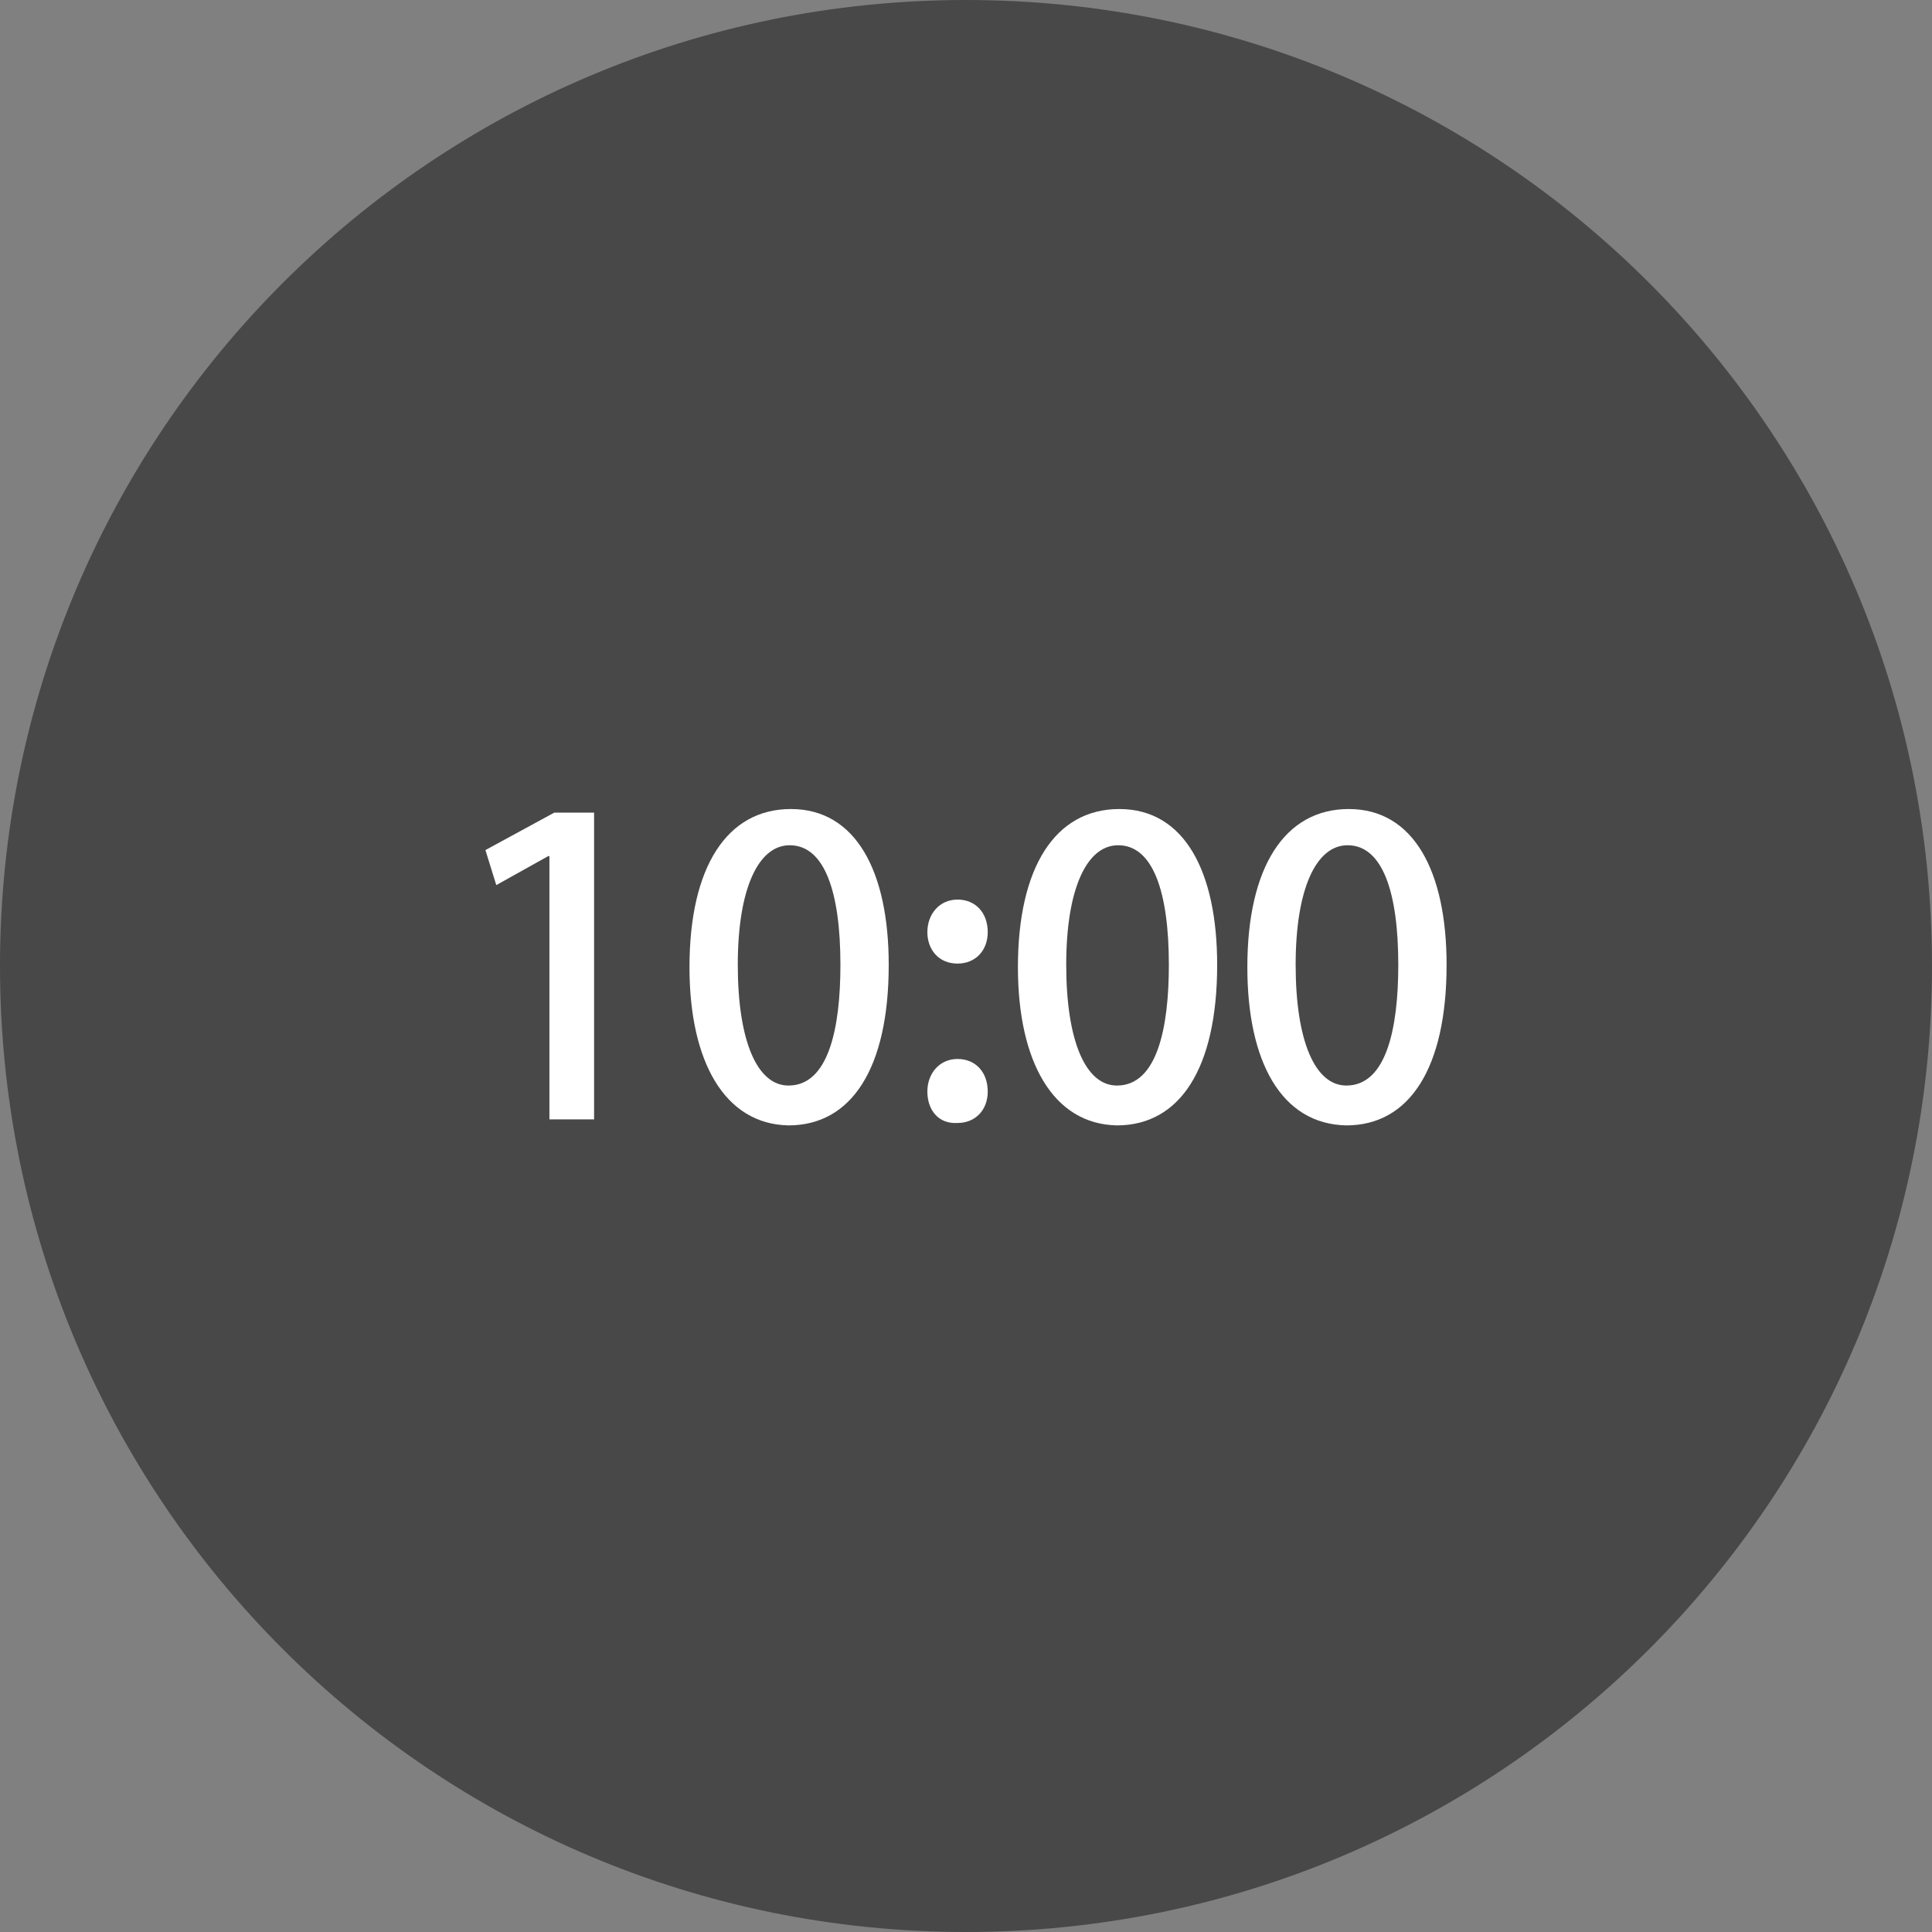 <?xml version="1.0" encoding="utf-8"?>
<!-- Generator: Adobe Illustrator 28.0.0, SVG Export Plug-In . SVG Version: 6.00 Build 0)  -->
<svg version="1.1" id="レイヤー_1" xmlns="http://www.w3.org/2000/svg" xmlns:xlink="http://www.w3.org/1999/xlink" x="0px"
	 y="0px" viewBox="0 0 160 160" style="enable-background:new 0 0 160 160;" xml:space="preserve">
<rect x="0" y="0" width="160" height="160" fill="#808080" stroke="none"/>
<style type="text/css">
	.st0{fill:#484848;}
	.st1{fill:#FFFFFF;}
</style>
<path id="パス_370" class="st0" d="M80,0c44.2,0,80,35.8,80,80s-35.8,80-80,80S0,124.2,0,80S35.8,0,80,0z"/>
<g>
	<path class="st1" d="M45.5,92.7V70.9h-0.1l-4.3,2.4l-0.9-2.9l5.7-3.1h3.3v25.4H45.5z"/>
	<path class="st1" d="M57.1,80.1c0-8.3,3.1-13.1,8.4-13.1c5.4,0,8.1,5.2,8.1,12.9c0,8.6-3.1,13.3-8.3,13.3
		C60,93.1,57.1,87.9,57.1,80.1z M69.6,79.9c0-6-1.3-9.9-4.2-9.9c-2.6,0-4.3,3.6-4.3,9.9c0,6.3,1.6,10,4.2,10
		C68.6,89.9,69.6,85.2,69.6,79.9z"/>
	<path class="st1" d="M76.8,77.2c0-1.5,1-2.7,2.5-2.7c1.5,0,2.5,1.1,2.5,2.7c0,1.5-1,2.6-2.5,2.6C77.7,79.8,76.8,78.6,76.8,77.2z
		 M76.8,90.4c0-1.5,1-2.7,2.5-2.7c1.5,0,2.5,1.1,2.5,2.7c0,1.5-1,2.6-2.5,2.6C77.7,93.1,76.8,91.9,76.8,90.4z"/>
	<path class="st1" d="M84.3,80.1c0-8.3,3.1-13.1,8.4-13.1c5.4,0,8.1,5.2,8.1,12.9c0,8.6-3.1,13.3-8.3,13.3
		C87.2,93.1,84.3,87.9,84.3,80.1z M96.8,79.9c0-6-1.3-9.9-4.2-9.9c-2.6,0-4.3,3.6-4.3,9.9c0,6.3,1.6,10,4.2,10
		C95.8,89.9,96.8,85.2,96.8,79.9z"/>
	<path class="st1" d="M103.3,80.1c0-8.3,3.1-13.1,8.4-13.1c5.4,0,8.1,5.2,8.1,12.9c0,8.6-3.1,13.3-8.3,13.3
		C106.1,93.1,103.3,87.9,103.3,80.1z M115.8,79.9c0-6-1.3-9.9-4.2-9.9c-2.6,0-4.3,3.6-4.3,9.9c0,6.3,1.6,10,4.2,10
		C114.8,89.9,115.8,85.2,115.8,79.9z"/>
</g>
</svg>
